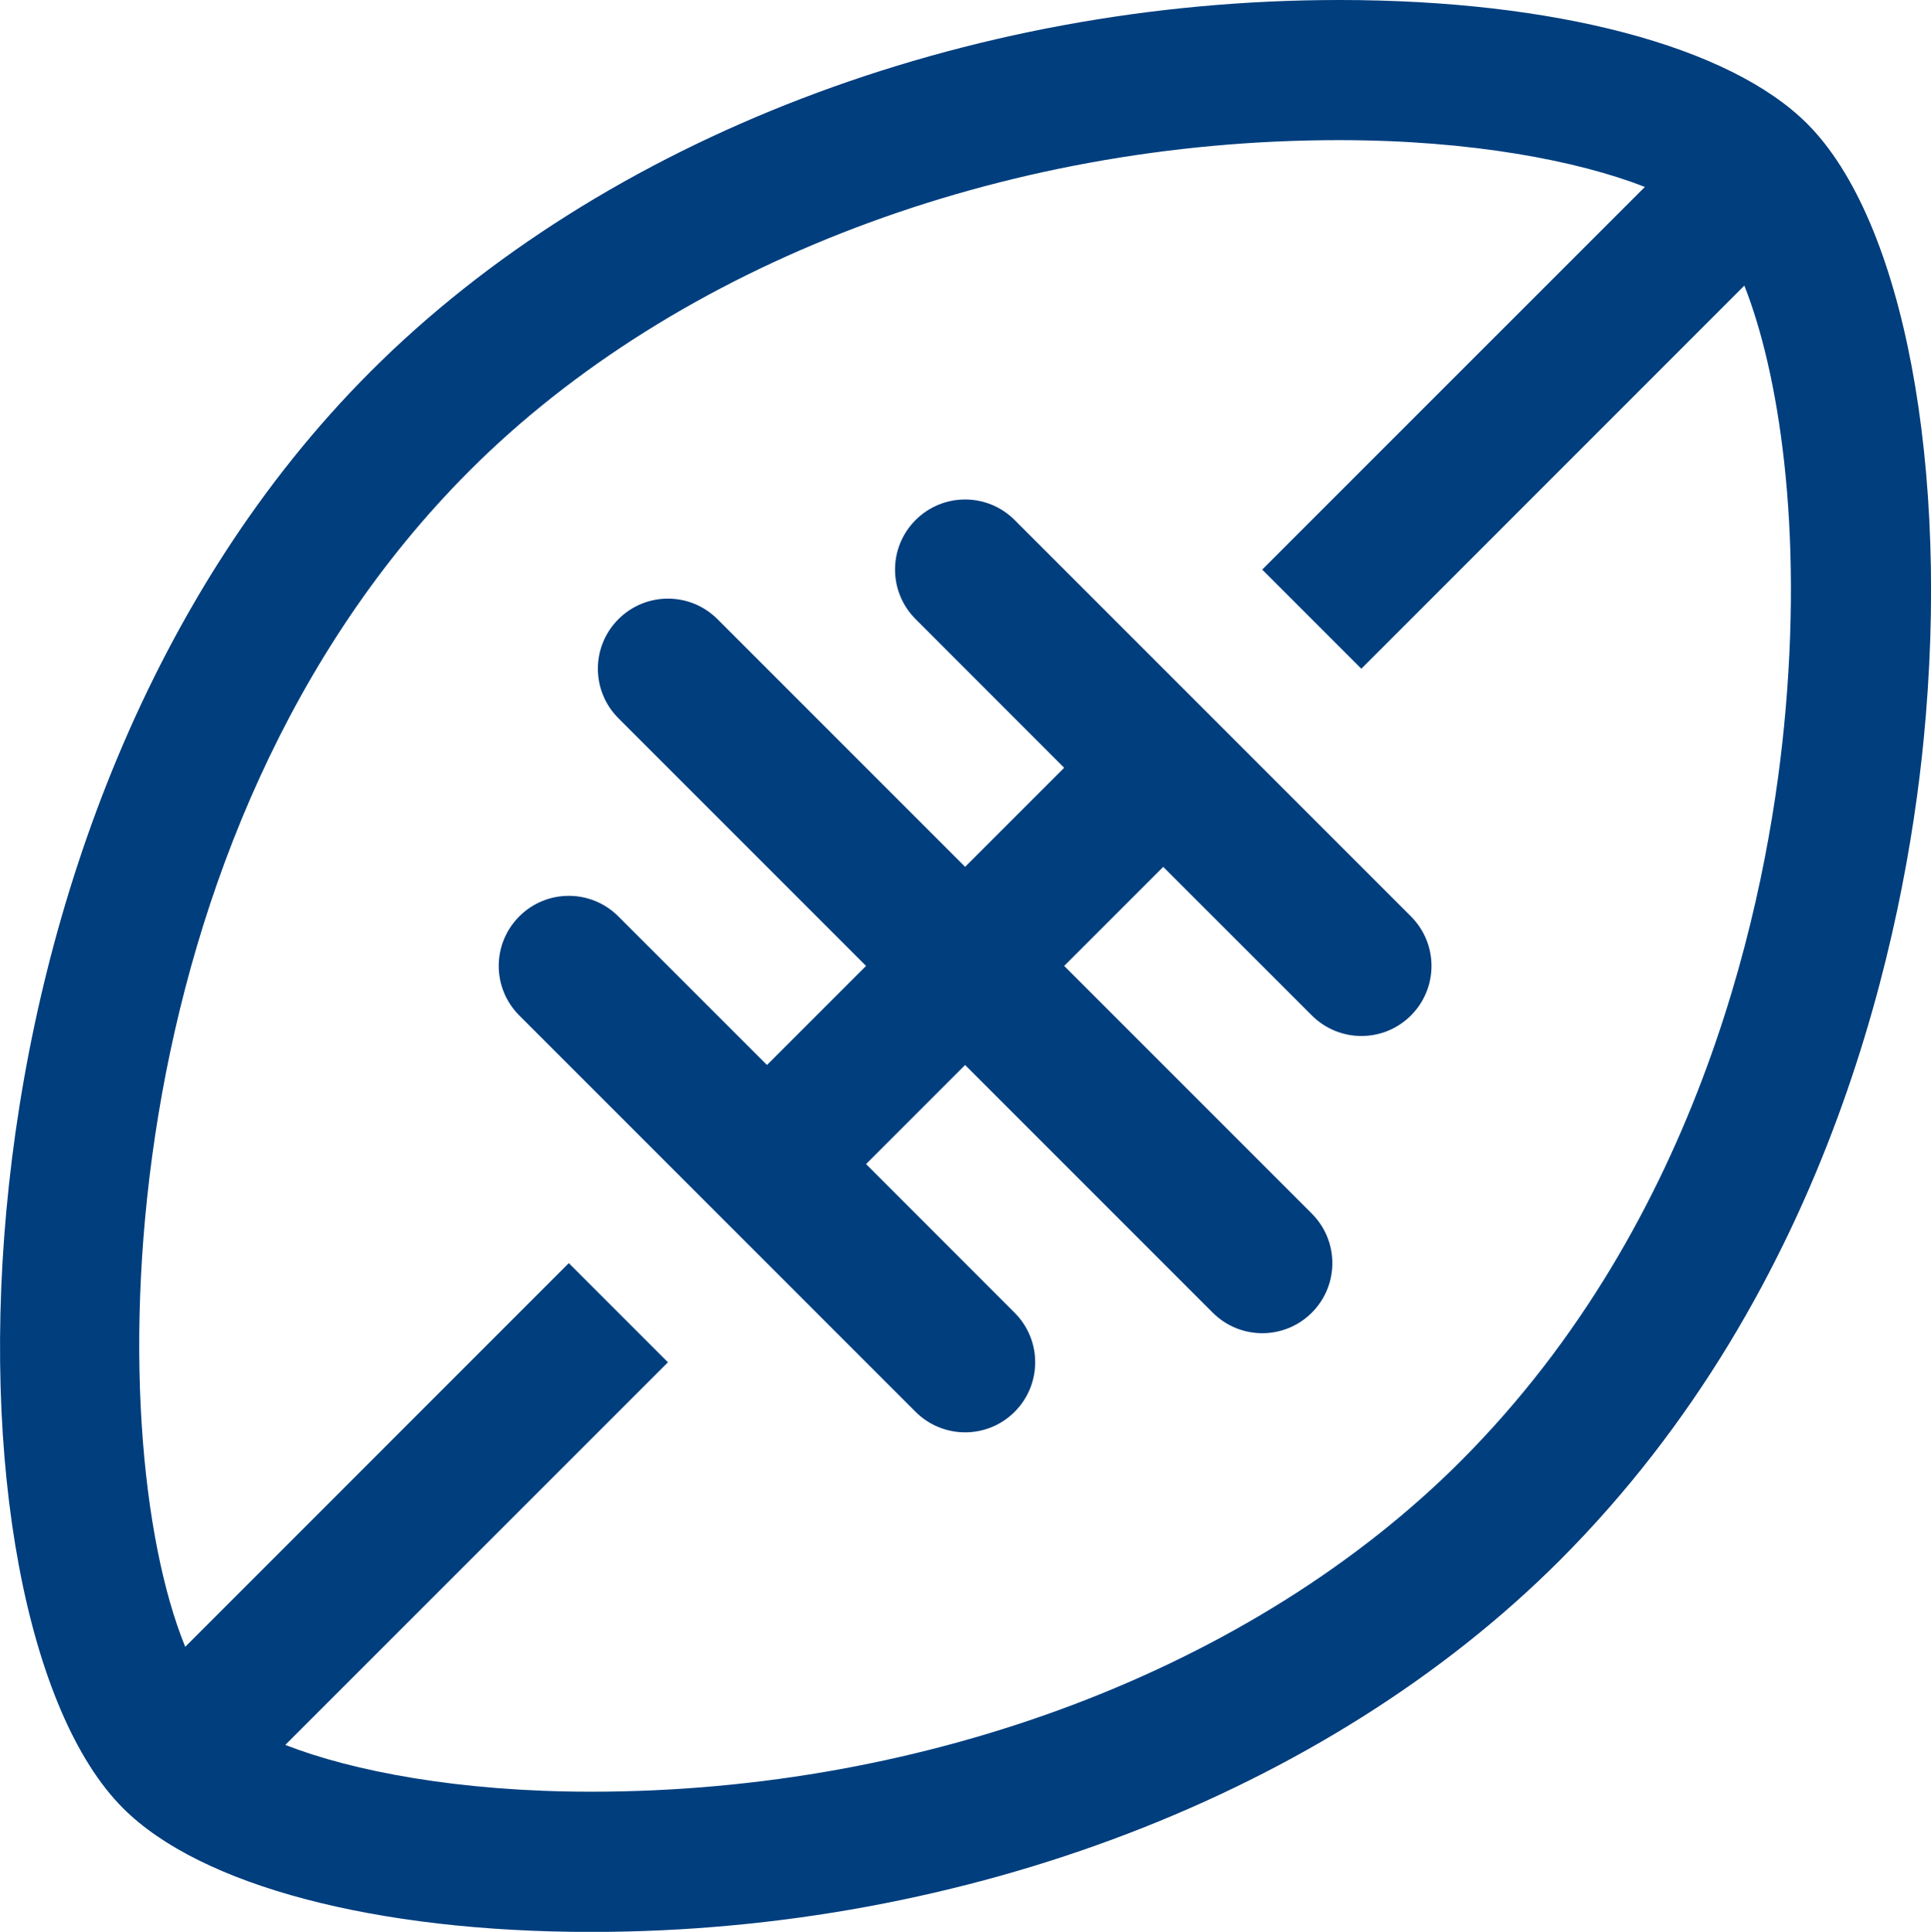 




























<!DOCTYPE svg PUBLIC "-//W3C//DTD SVG 1.1//EN" "http://www.w3.org/Graphics/SVG/1.1/DTD/svg11.dtd">
<!-- Generator: Adobe Illustrator 16.0.0, SVG Export Plug-In . SVG Version: 6.00 Build 0)  --><svg xmlns="http://www.w3.org/2000/svg" xmlns:xlink="http://www.w3.org/1999/xlink" version="1.1" x="0px" y="0px" width="27.563px" height="27.572px" viewBox="0 0 27.563 27.572" style="enable-background:new 0 0 27.563 27.572;" xml:space="preserve">
<g id="sport-2" style="fill:#003e7e">
	<path d="M25.796,1.766C24.691,0.66,22.194,0,19.116,0C13.779,0,8.61,1.981,5.291,5.301c-6.333,6.334-6.257,17.784-3.535,20.506   c1.104,1.105,3.603,1.766,6.681,1.766c5.338,0,10.505-1.981,13.825-5.301c3.899-3.899,4.929-9.006,5.195-11.703   C27.84,6.68,27.173,3.142,25.796,1.766z M25.465,10.372c-0.239,2.431-1.159,7.025-4.618,10.485   c-2.952,2.952-7.591,4.715-12.411,4.715c-1.878,0-3.406-0.293-4.364-0.668l5.462-5.461l-1.415-1.415l-5.475,5.476   c-1.251-3.06-1.123-11.604,4.061-16.789C9.657,3.763,14.297,2,19.116,2c1.878,0,3.405,0.293,4.363,0.668l-5.462,5.461l1.415,1.415   l5.467-5.468C25.383,5.301,25.747,7.515,25.465,10.372z"></path>
	<path d="M14.483,7.422c-0.391-0.391-1.023-0.391-1.414,0s-0.391,1.023,0,1.414l2.121,2.122l-1.414,1.414l-3.535-3.535   c-0.391-0.391-1.023-0.391-1.414,0s-0.391,1.023,0,1.414l3.535,3.535L10.948,15.2l-2.122-2.121c-0.391-0.391-1.023-0.391-1.414,0   s-0.391,1.023,0,1.414l5.657,5.657c0.195,0.195,0.451,0.293,0.707,0.293s0.512-0.098,0.707-0.293c0.391-0.391,0.391-1.023,0-1.414   l-2.121-2.122l1.414-1.414l3.535,3.535c0.195,0.195,0.451,0.293,0.707,0.293s0.512-0.098,0.707-0.293   c0.391-0.391,0.391-1.023,0-1.414l-3.535-3.535l1.414-1.414l2.122,2.121c0.195,0.195,0.451,0.293,0.707,0.293   s0.512-0.098,0.707-0.293c0.391-0.391,0.391-1.023,0-1.414L14.483,7.422z"></path>
</g>
<g id="Layer_1" style="fill:#003e7e">
</g>
</svg>
